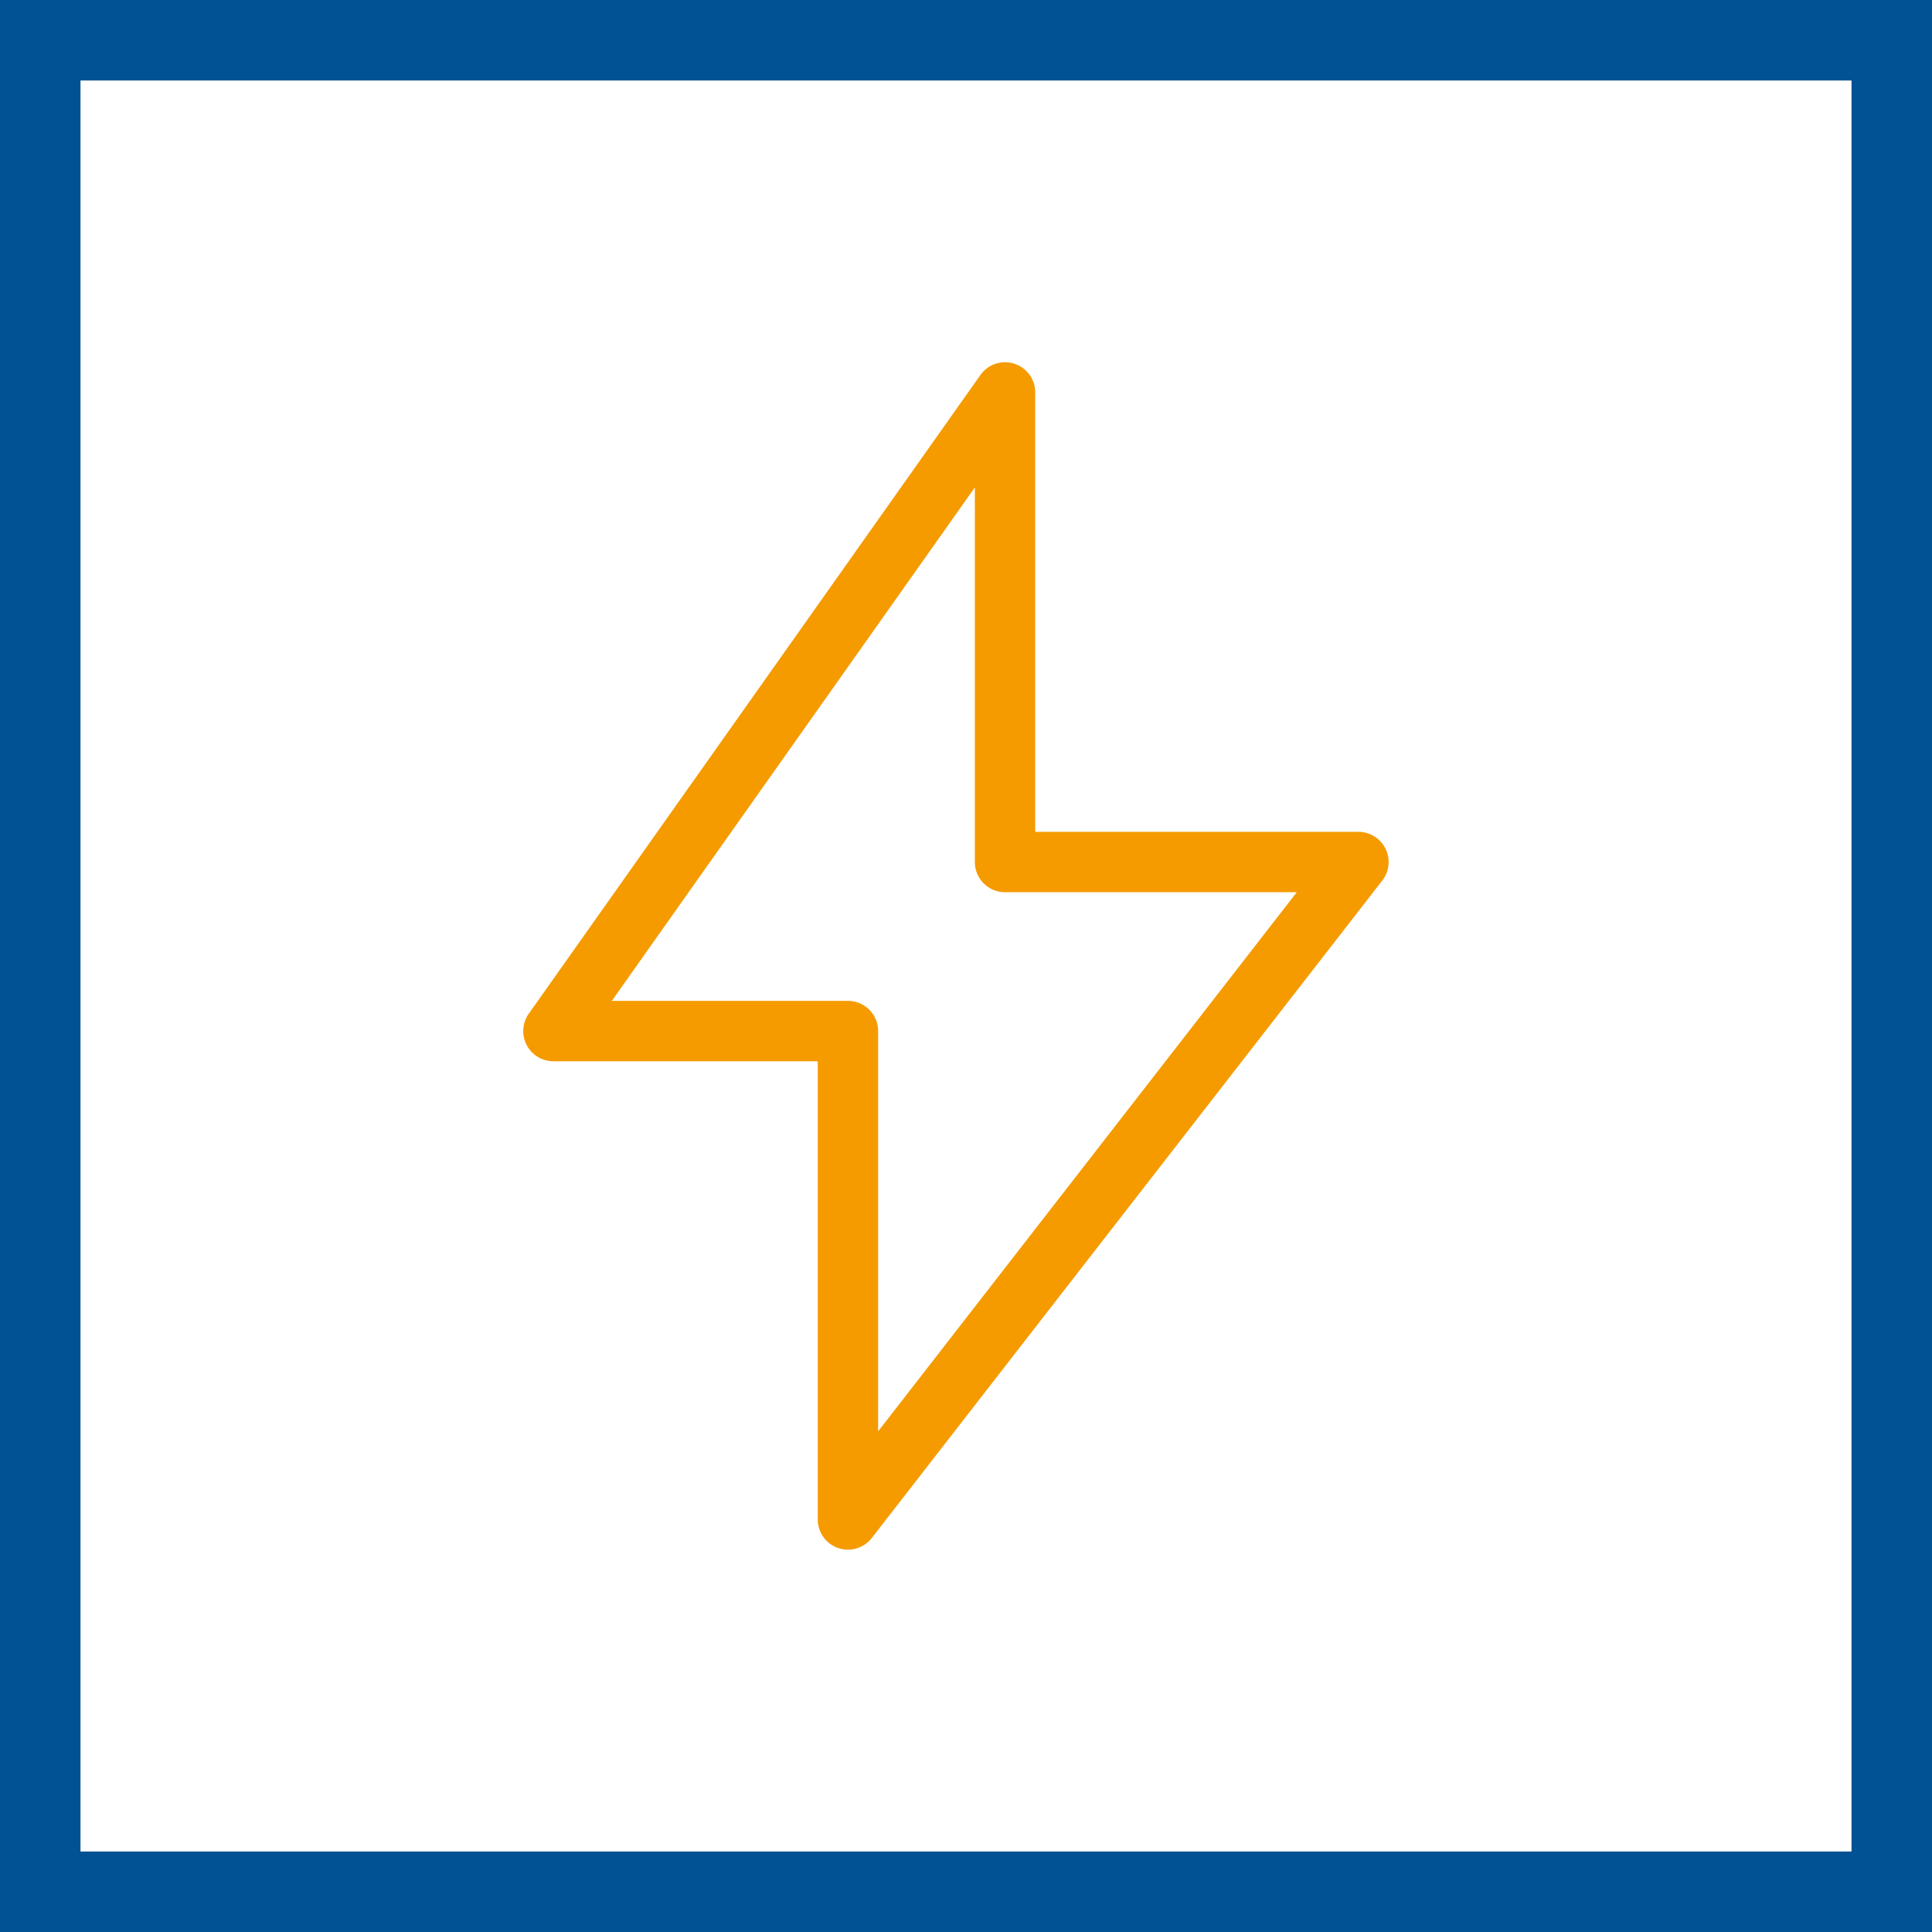 <svg xmlns="http://www.w3.org/2000/svg" width="48" height="48" fill="none" viewBox="0 0 48 48"><rect x="0" y="0" width="48" height="48" fill="#808080" stroke="none"/><path fill="#fff" stroke="#015294" stroke-width="2" d="M1 1H47V47H1V1Z"/><path fill="#F59B00" fill-rule="evenodd" d="M25.197 9.035a.75.75 0 0 1 .523.715v10.917h8.03a.75.75 0 0 1 .592 1.21L21.66 38.21a.75.75 0 0 1-1.343-.46V26.367H13.75a.75.75 0 0 1-.612-1.183l11.22-15.867a.75.75 0 0 1 .839-.282Zm-9.998 15.832h5.868a.75.75 0 0 1 .75.75v9.944l10.401-13.394H24.97a.75.75 0 0 1-.75-.75V12.11L15.2 24.867Z" clip-rule="evenodd"/></svg>